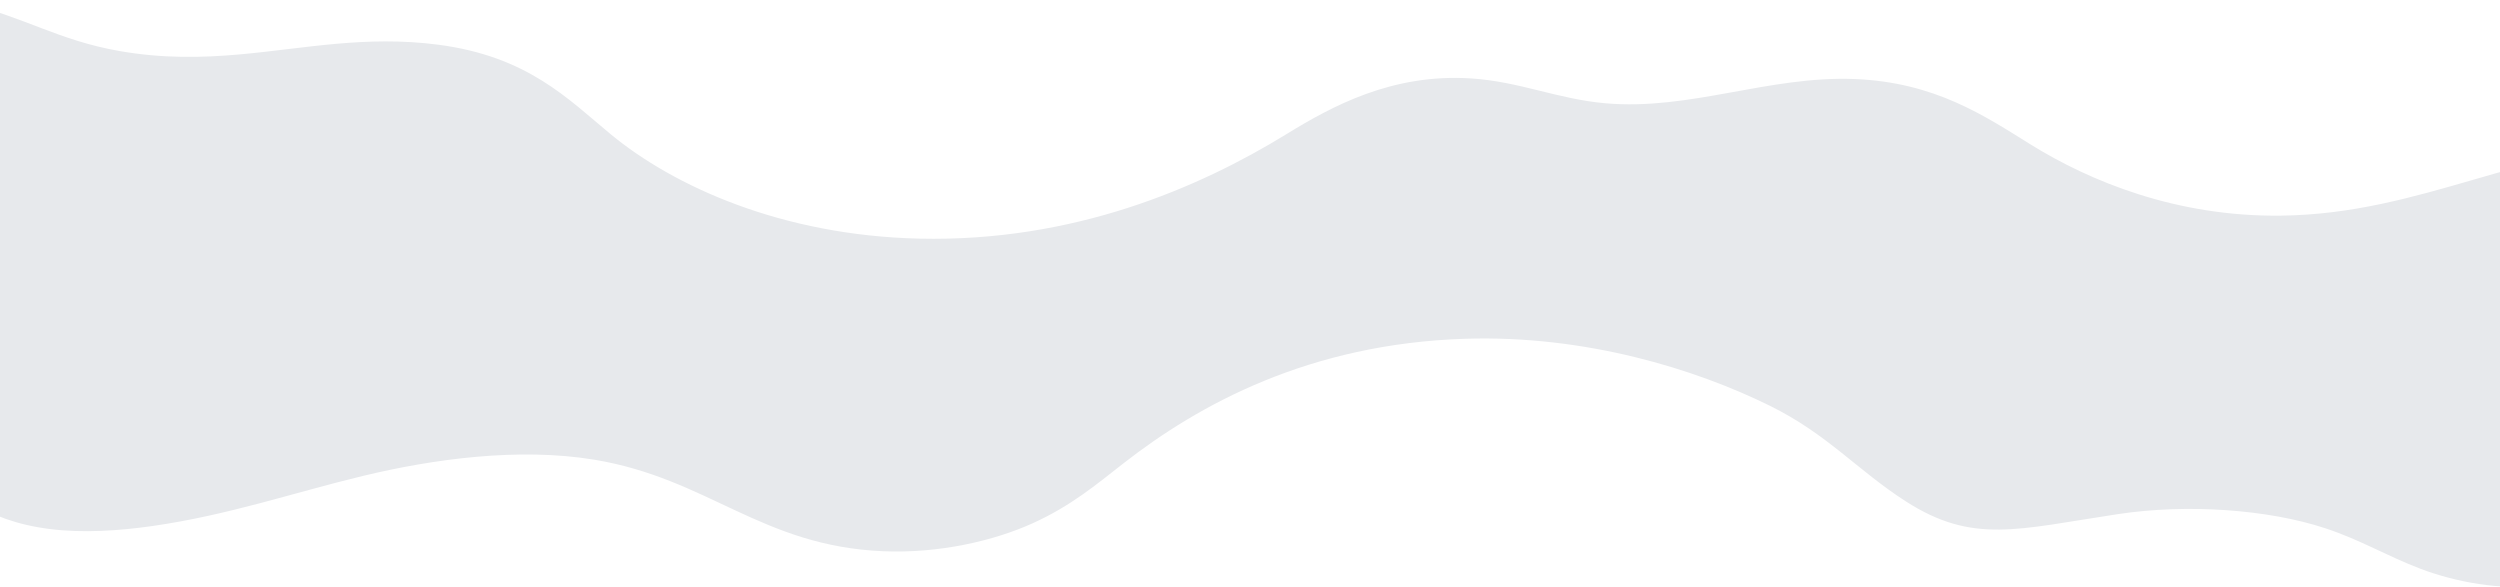 <svg width="1512" height="355" viewBox="0 0 1512 355" fill="none" xmlns="http://www.w3.org/2000/svg">
<path d="M144.989 32.905C184.285 29.384 221.135 21.321 264.951 27.022C319.039 34.062 343.435 59.761 369.285 81.131C407.397 112.632 472.764 142.428 556.032 144.323C649.088 146.44 724.998 113.722 777.989 81.161C805.514 64.251 842.022 44.302 889.859 47.441C919.102 49.361 941.815 59.858 970.774 62.447C1022.04 67.031 1069.62 45.728 1121.78 47.802C1170.31 49.733 1200.44 70.186 1227.96 87.278C1263.84 109.571 1316.19 131.231 1379.74 130.42C1465.75 129.321 1526.48 87.965 1612.48 86.875C1621.76 86.757 1631.65 87.226 1638.93 89.666C1645.26 91.789 1648.68 95.08 1651.58 98.274C1681.68 131.38 1682.37 168.264 1667.54 203.189C1658.1 225.448 1645.2 249.673 1622.73 270.28C1604.66 286.845 1598.96 300.134 1591.14 318.409C1584.93 332.918 1571.52 349.498 1538.42 353.952C1512.47 357.443 1484.31 351.723 1463.99 344.027C1443.67 336.333 1427.86 326.596 1406.36 319.499C1371.53 307.994 1322.64 304.645 1281.06 310.916C1220.08 320.114 1193.2 329.297 1152.54 303.165C1123.31 284.386 1105.34 262.653 1070.47 245.435C1025.31 223.135 958.868 202.61 886.401 204.878C791.727 207.839 724.82 244.835 679.443 280.248C663.189 292.931 647.69 306.044 624.385 316.556C601.073 327.069 568.094 334.798 534.252 333.394C460.402 330.329 428.421 289.364 359.219 277.992C313.735 270.516 262.071 277.586 219.645 287.805C177.22 298.023 138.502 311.47 92.312 318.119C72.258 321.004 50.237 322.518 29.954 319.935C-10.068 314.84 -30.194 296.222 -43.097 279.345C-80.368 230.593 -97.934 179.188 -95.831 127.952C-94.769 102.11 -88.709 76.305 -77.638 50.887C-72.113 38.201 -65.483 25.569 -57.313 13.14C-49.792 1.695 -45.742 -3.531 -18.794 2.582C14.128 10.049 35.308 24.4 72.209 30.855C98.529 35.461 122.176 34.949 144.997 32.905H144.989Z" fill="#E7E9EC"/>
</svg>
